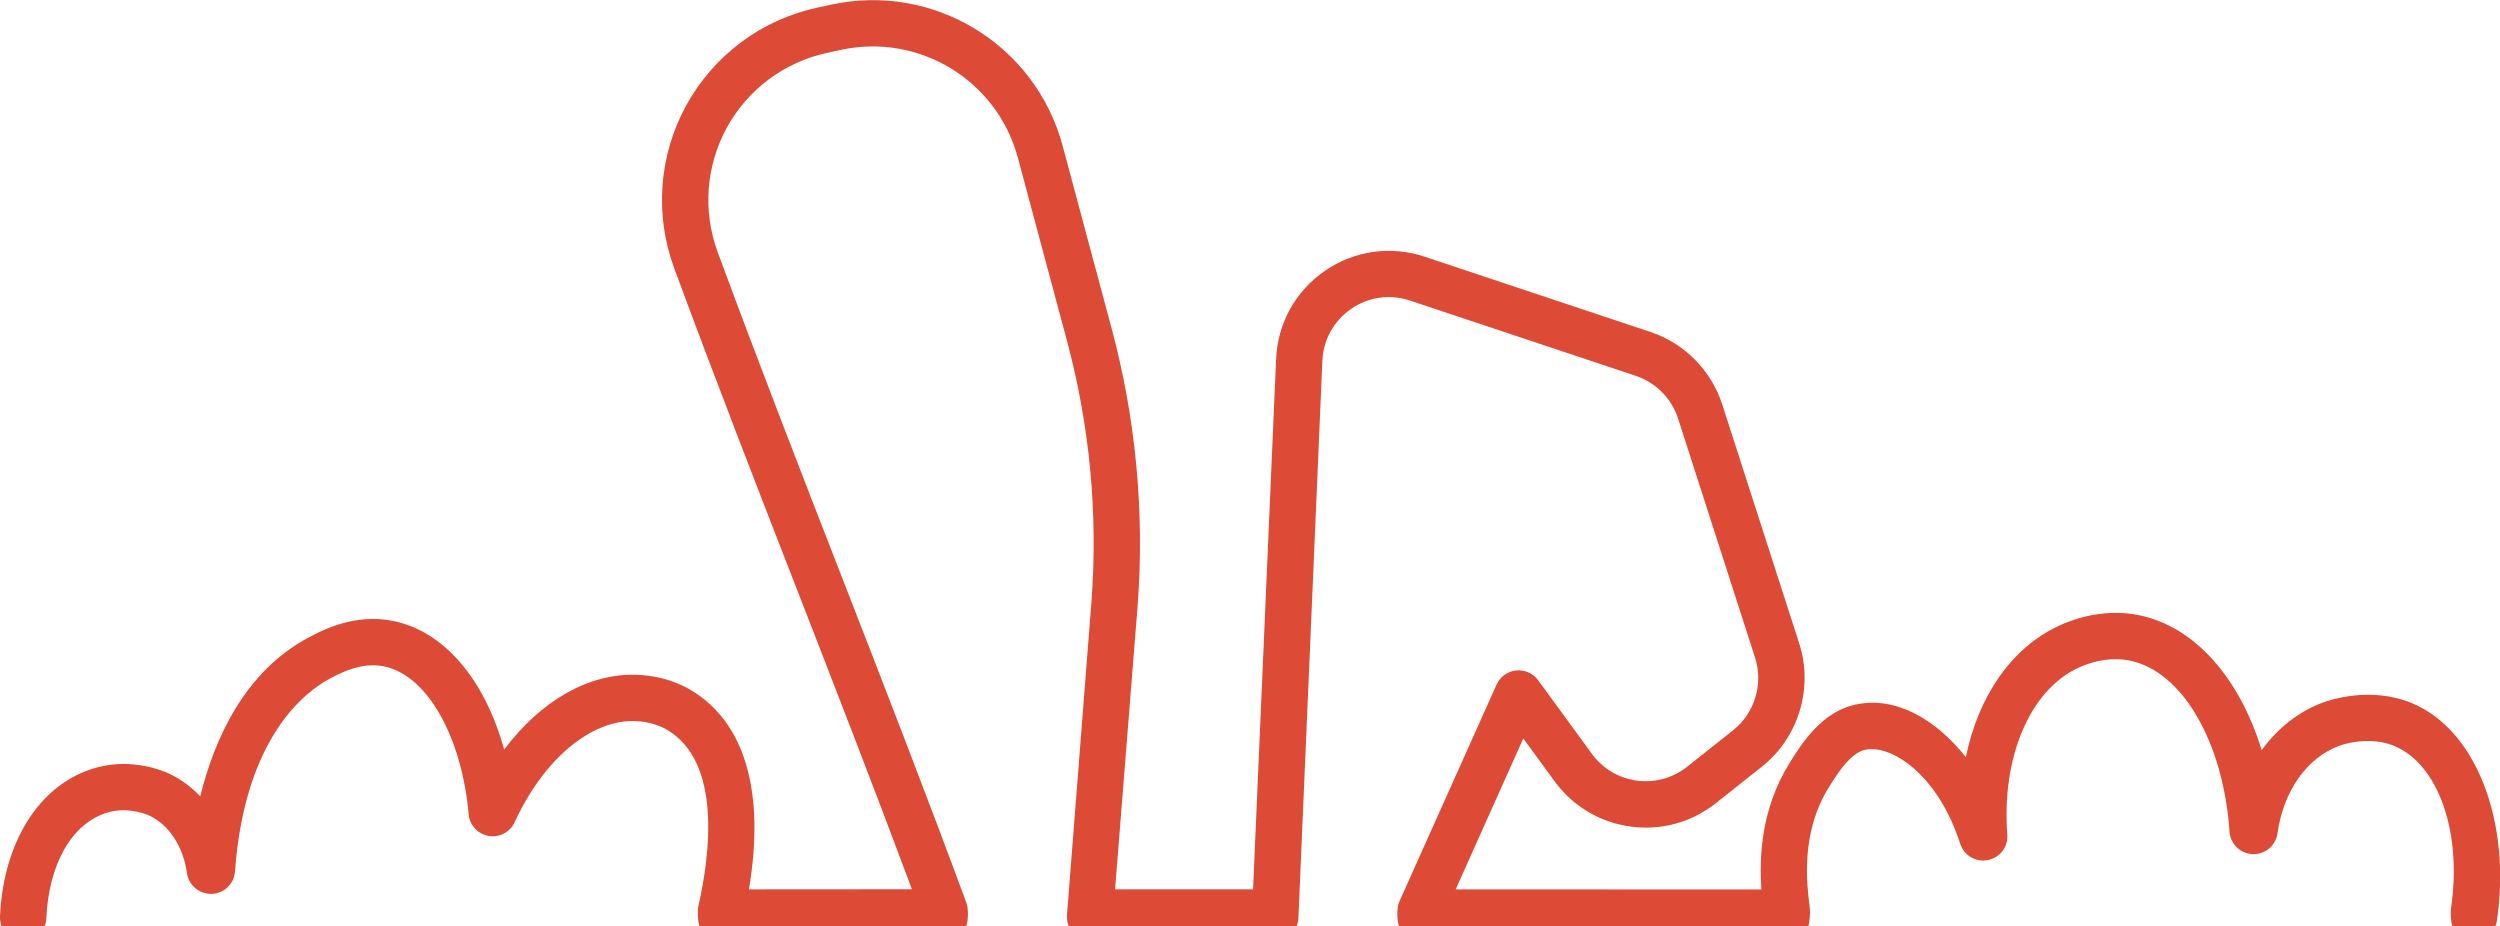 <?xml version="1.0" encoding="UTF-8"?>
<svg id="Layer_2" xmlns="http://www.w3.org/2000/svg" viewBox="0 0 431.86 160.02">
  <defs>
    <style>
      .cls-1 {
        fill: #dd4a35;
      }
    </style>
  </defs>
  <g id="Layer_1-2" data-name="Layer_1">
    <path class="cls-1" d="M7.69,160.02c.17-.42.29-.87.31-1.34.4-9.26,4.33-16.59,10.78-18.38,3.6-1,6.97.56,7.01.58,3.42,1.62,5.85,5.34,6.51,9.94.3,2.12,2.15,3.65,4.28,3.59,2.13-.07,3.86-1.73,4.01-3.86,1.69-23.18,12.11-31.07,16.5-33.39,1.73-.91,5.34-2.82,9.19-2.06,7.42,1.46,13.46,11.97,14.68,25.56.17,1.88,1.59,3.42,3.44,3.74,1.86.32,3.71-.65,4.5-2.37,5.01-10.88,13.18-17.74,20.84-17.47,1.15.04,3.4.29,5.46,1.49,9.49,5.56,7.48,21.48,5.44,30.48-.2.86-.1,2.73.23,3.52h46.01c.4-.97.44-3.06.07-4.06-7.18-19.44-14.47-38.18-21.52-56.3-7.04-18.08-14.31-36.78-21.46-56.15-2.6-7.05-2.03-14.88,1.58-21.48s9.89-11.3,17.24-12.91l2.4-.52c13.58-2.97,27.05,5.22,30.65,18.65l8.46,31.54c3.95,14.71,5.38,29.87,4.25,45.04l-4.24,54.27c-.05.66.08,1.31.33,1.91h39.32c.18-.44.31-.92.33-1.43l4.14-96.26c.15-3.64,1.96-6.92,4.96-8.99,3-2.07,6.71-2.6,10.17-1.44l39.01,13c3.46,1.15,6.2,3.92,7.31,7.39l13.3,41.3c1.46,4.54-.07,9.58-3.8,12.54l-7.94,6.3c-2.48,1.96-5.57,2.81-8.69,2.39-3.13-.42-5.88-2.06-7.75-4.61l-9.3-12.73c-.89-1.22-2.38-1.86-3.88-1.67-1.46.18-2.72,1.12-3.31,2.46l-16.78,37.45-.05.12c-.42,1.04-.4,3.18.02,4.19h70.64c.27-.67.4-2.41.29-3.19-.53-4.21-1.64-12.98,3.31-20.89,1.46-2.34,3.68-5.88,6.23-6.45,4.4-.98,12.55,4.11,16.44,16.23.65,2.02,2.7,3.23,4.78,2.82,2.08-.41,3.52-2.3,3.36-4.41-1.02-13.35,3.91-24.93,12.27-28.81,2.95-1.36,6.09-1.81,8.85-1.25,9.08,1.83,16.18,13.98,17.27,29.56.15,2.14,1.87,3.81,4.01,3.88,2.13.07,3.98-1.47,4.28-3.61.99-7.23,5.05-13.01,10.6-15.08.51-.19,5.09-1.8,9.46-.04,7.71,3.11,11.87,14.94,9.9,28.13-.11.74,0,2.46.27,3.11h7.38c.12-.29.22-.6.27-.92,2.55-17.08-3.54-33.18-14.81-37.73-7.02-2.83-13.93-.53-15.25-.04-4.21,1.57-7.83,4.45-10.56,8.23-3.84-12.54-11.6-21.39-21.23-23.33-4.42-.89-9.32-.24-13.8,1.84-8.19,3.79-13.9,12.13-16.07,22.69-5.14-6.48-12.09-10.64-19.15-9.06-5.82,1.3-9.23,6.76-11.27,10.02-4.96,7.93-5.29,16.3-4.9,21.9l-52.81-.02,11.68-26.07,5.41,7.4c3.16,4.32,7.83,7.1,13.13,7.82,5.31.72,10.54-.72,14.74-4.05l7.94-6.3c6.33-5.02,8.92-13.57,6.45-21.26l-13.3-41.3c-1.9-5.89-6.53-10.57-12.4-12.53l-39.01-13c-5.87-1.95-12.15-1.06-17.24,2.45-5.09,3.51-8.16,9.07-8.42,15.24l-3.98,91.59h-23.84l3.91-49.14c1.19-16.09-.32-32.14-4.5-47.73l-8.46-31.54c-4.71-17.56-22.32-28.28-40.09-24.39l-2.4.52c-9.61,2.1-17.82,8.25-22.55,16.88-4.72,8.63-5.48,18.86-2.07,28.09,7.18,19.44,14.46,38.17,21.51,56.28,6.41,16.48,13.02,33.47,19.56,51.02-8.01,0-21.1.01-28.16.02,2.84-16.8-.68-28.95-10.12-34.48-3.4-1.99-6.89-2.5-9.22-2.59-8.35-.29-16.62,4.5-22.94,12.92-3.35-12.12-10.38-20.48-19.24-22.23-6.62-1.31-12.12,1.59-14.46,2.83-11.16,5.89-16.37,17.63-18.8,27.48-1.54-1.63-3.35-2.96-5.35-3.91-1.01-.48-6.36-2.77-12.57-1.06C6.77,135.32.55,145.57,0,158.34c-.03.6.09,1.17.3,1.69h7.38Z"/>
  </g>
</svg>